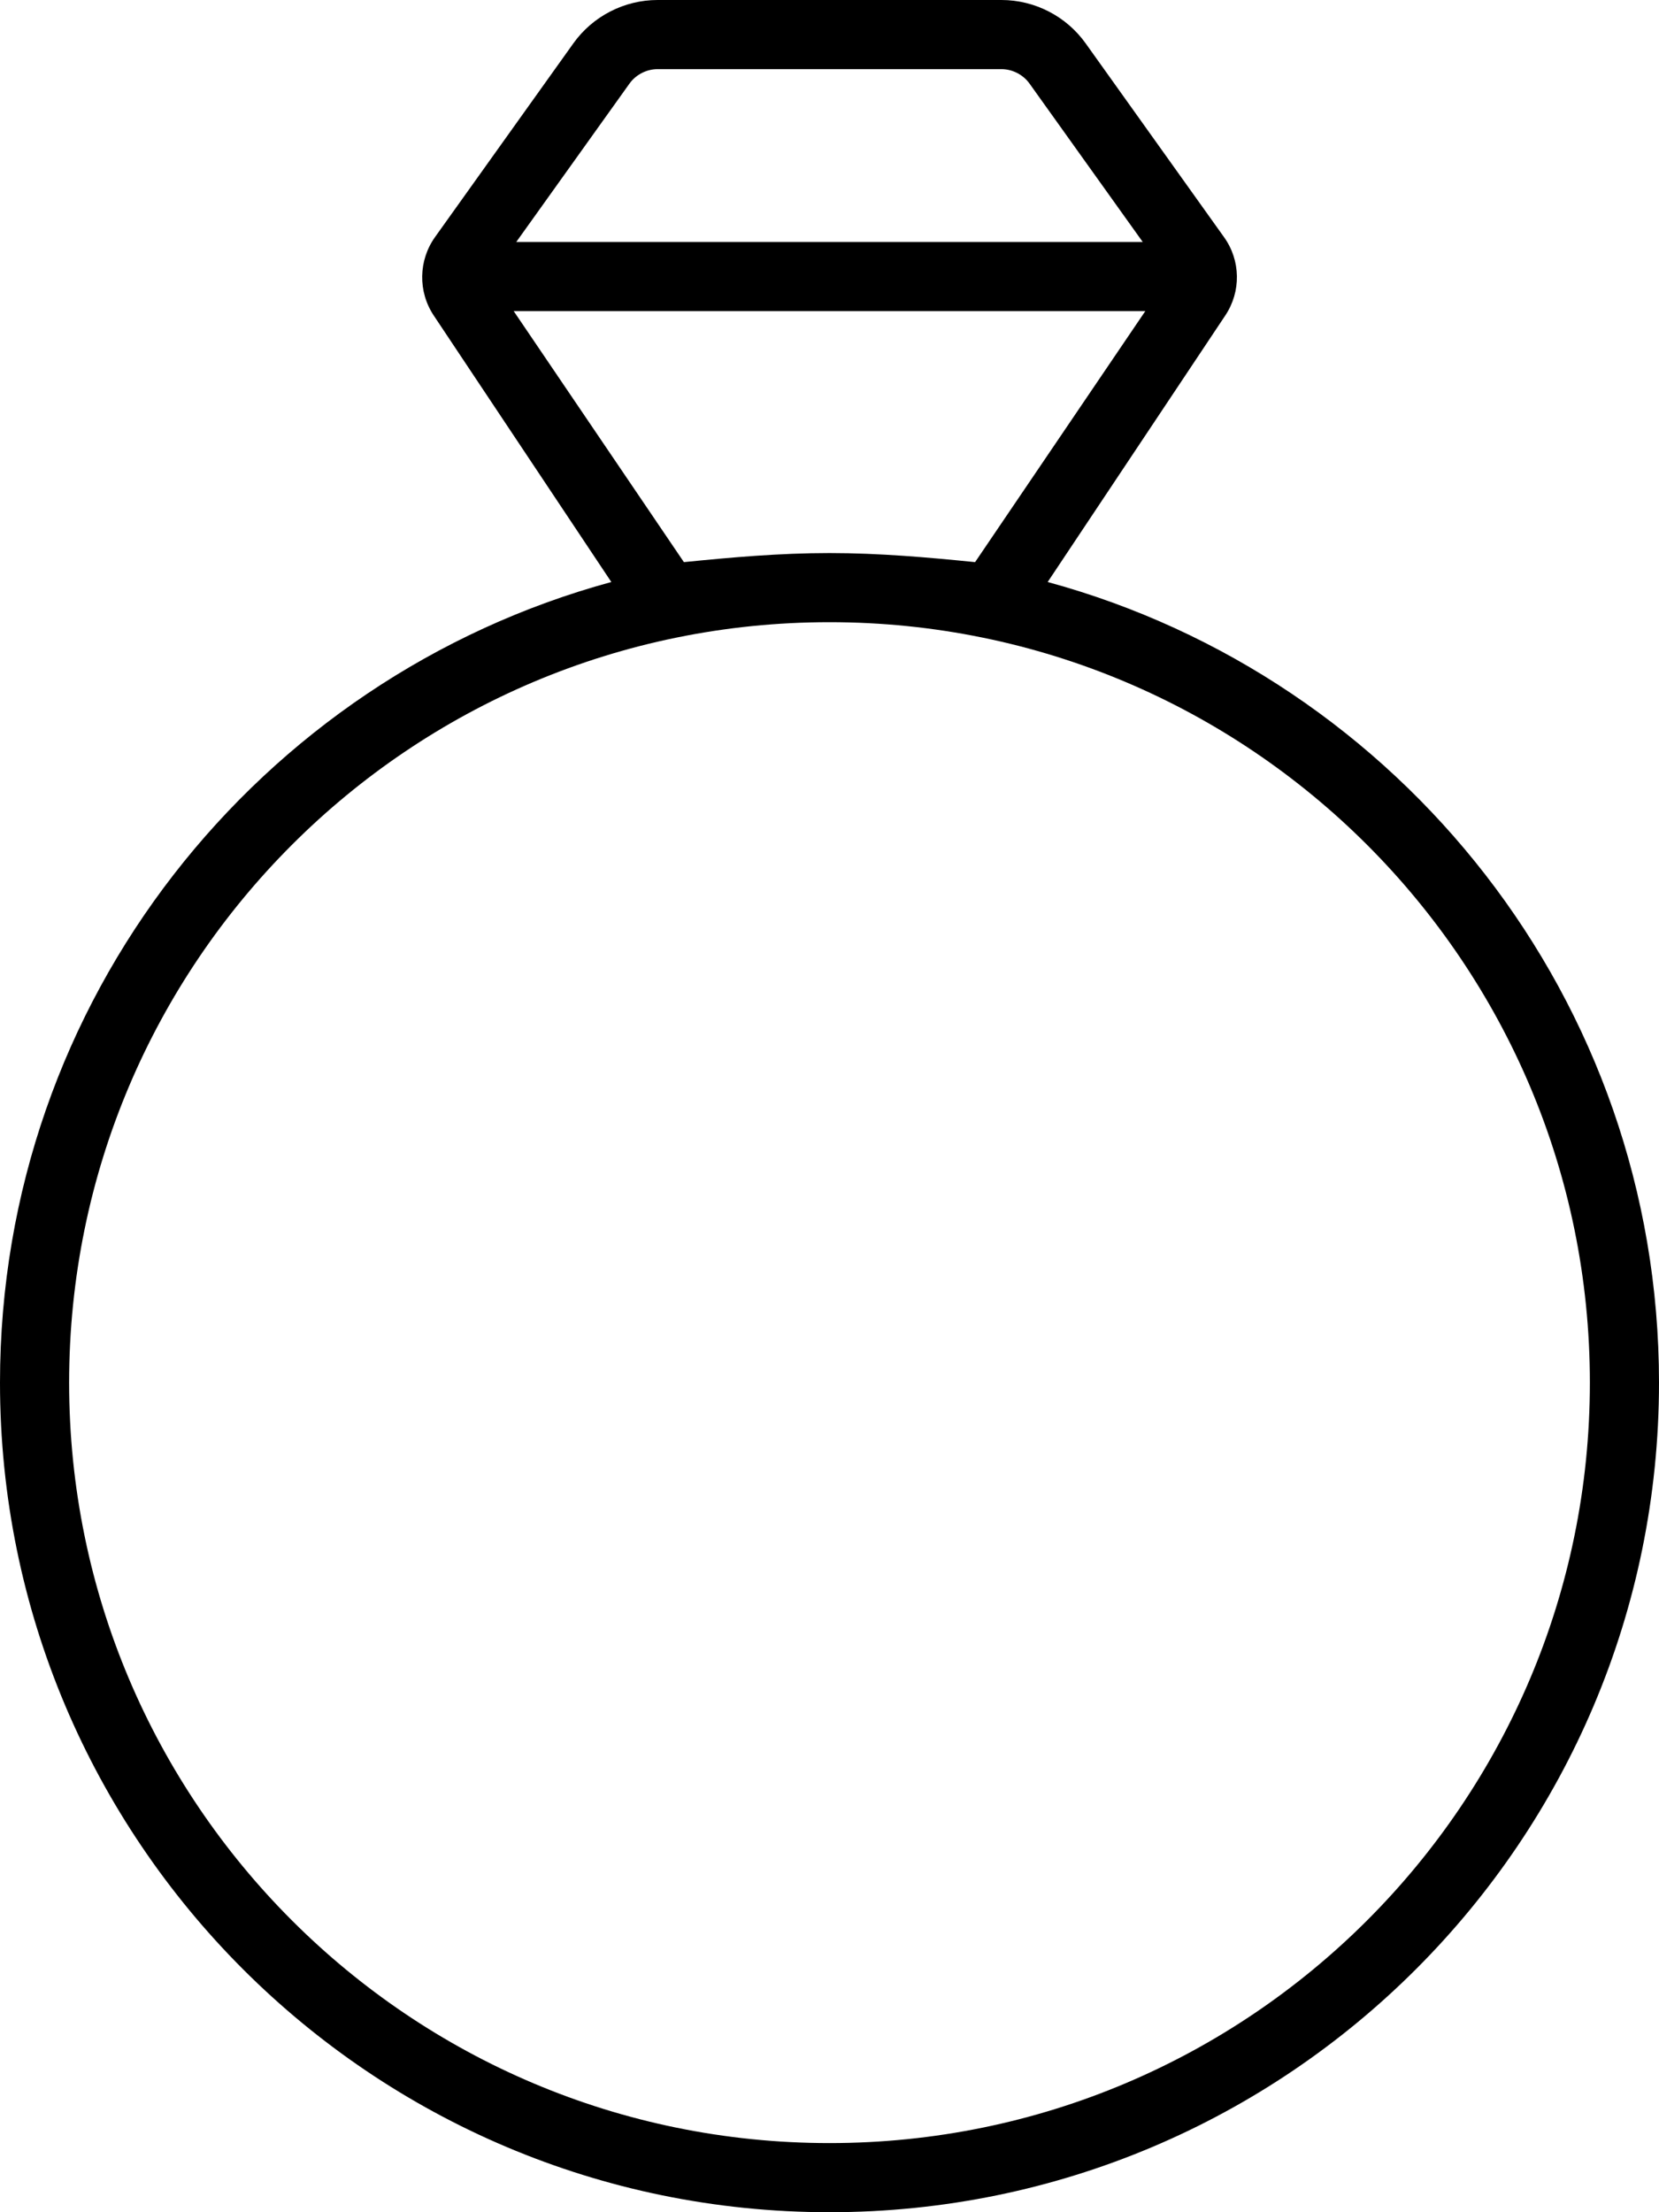 <svg xmlns="http://www.w3.org/2000/svg" viewBox="0 0 384 512"><!--! Font Awesome Pro 6.1.2 by @fontawesome - https://fontawesome.com License - https://fontawesome.com/license (Commercial License) Copyright 2022 Fonticons, Inc. --><path d="M132.7 10.05C137.2 3.743 144.5 0 152.2 0H231.8C239.5 0 246.8 3.743 251.3 10.05L283.3 54.86C287.2 60.27 287.3 67.5 283.6 73.03L242.5 134.7C324 156.9 384 231.4 384 320C384 426 298 512 192 512C85.96 512 0 426 0 320C0 231.4 59.97 156.9 141.5 134.7L100.4 73.03C96.72 67.5 96.84 60.27 100.7 54.86L132.7 10.05zM118.9 72L158.3 130.1C169.2 129 180.5 128 192 128C203.5 128 214.8 129 225.7 130.1L265.1 72H118.9zM264.5 56L238.3 19.35C236.8 17.25 234.3 16 231.8 16H152.2C149.7 16 147.2 17.25 145.7 19.35L119.5 56H264.5zM192 496C289.2 496 368 417.2 368 320C368 222.8 289.2 144 192 144C94.8 144 16 222.8 16 320C16 417.2 94.8 496 192 496z"/></svg>